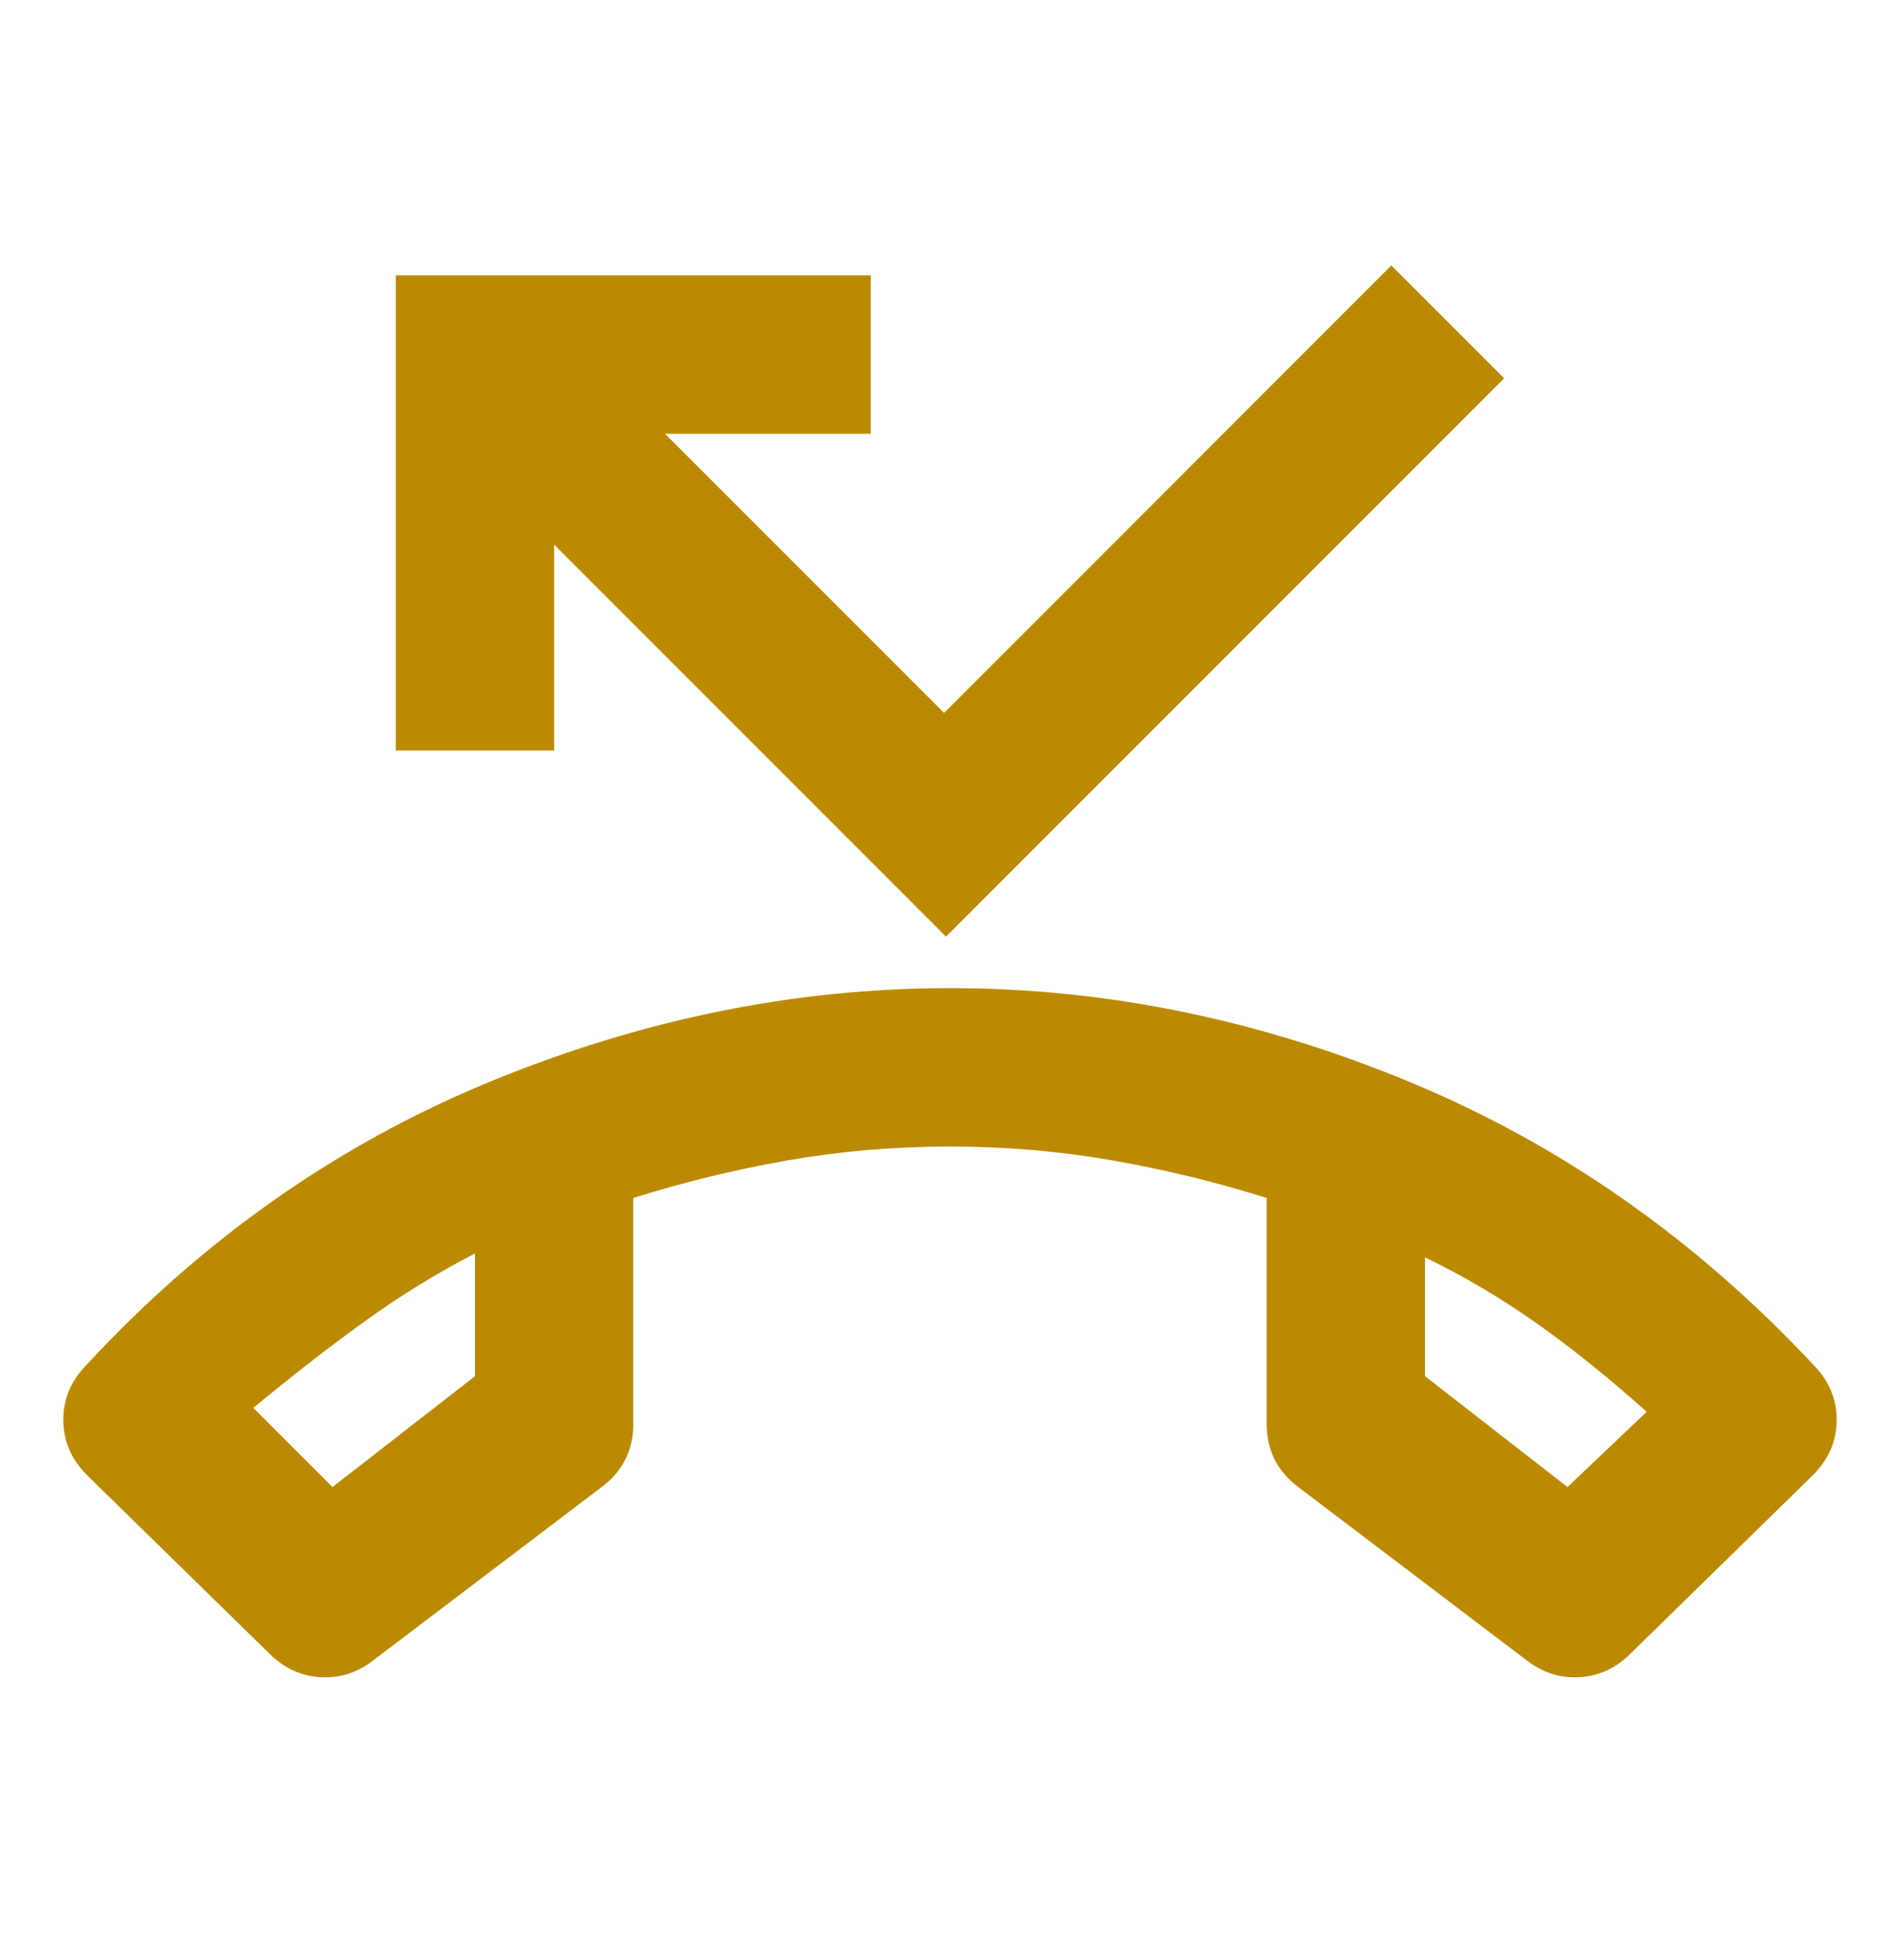 <svg width="32" height="33" viewBox="0 0 32 33" fill="none" xmlns="http://www.w3.org/2000/svg">
<path d="M4.533 27.836L1.466 24.836C1.2 24.569 1.066 24.258 1.066 23.903C1.066 23.547 1.2 23.236 1.466 22.969C3.422 20.858 5.678 19.275 8.233 18.219C10.789 17.164 13.377 16.636 16 16.636C18.622 16.636 21.205 17.164 23.75 18.219C26.294 19.275 28.555 20.858 30.533 22.969C30.8 23.236 30.933 23.547 30.933 23.903C30.933 24.258 30.8 24.569 30.533 24.836L27.466 27.836C27.222 28.081 26.939 28.214 26.616 28.236C26.294 28.258 26 28.169 25.733 27.969L21.866 25.036C21.689 24.903 21.555 24.747 21.466 24.569C21.378 24.392 21.333 24.192 21.333 23.969V20.169C20.489 19.903 19.622 19.692 18.733 19.536C17.844 19.381 16.933 19.303 16 19.303C15.066 19.303 14.155 19.381 13.266 19.536C12.377 19.692 11.511 19.903 10.666 20.169V23.969C10.666 24.192 10.622 24.392 10.533 24.569C10.444 24.747 10.311 24.903 10.133 25.036L6.266 27.969C6 28.169 5.705 28.258 5.383 28.236C5.061 28.214 4.778 28.081 4.533 27.836ZM8 21.103C7.355 21.436 6.733 21.819 6.133 22.253C5.533 22.686 4.911 23.169 4.266 23.703L5.6 25.036L8 23.169V21.103ZM24 21.169V23.169L26.4 25.036L27.733 23.769C27.089 23.192 26.466 22.692 25.866 22.269C25.266 21.847 24.644 21.48 24 21.169ZM15.933 15.769L9.333 9.169V12.636H6.666V4.636H14.666V7.303H11.2L15.9 12.003L23.433 4.469L25.333 6.369L15.933 15.769Z" fill="#BB8A00"/>
</svg>

